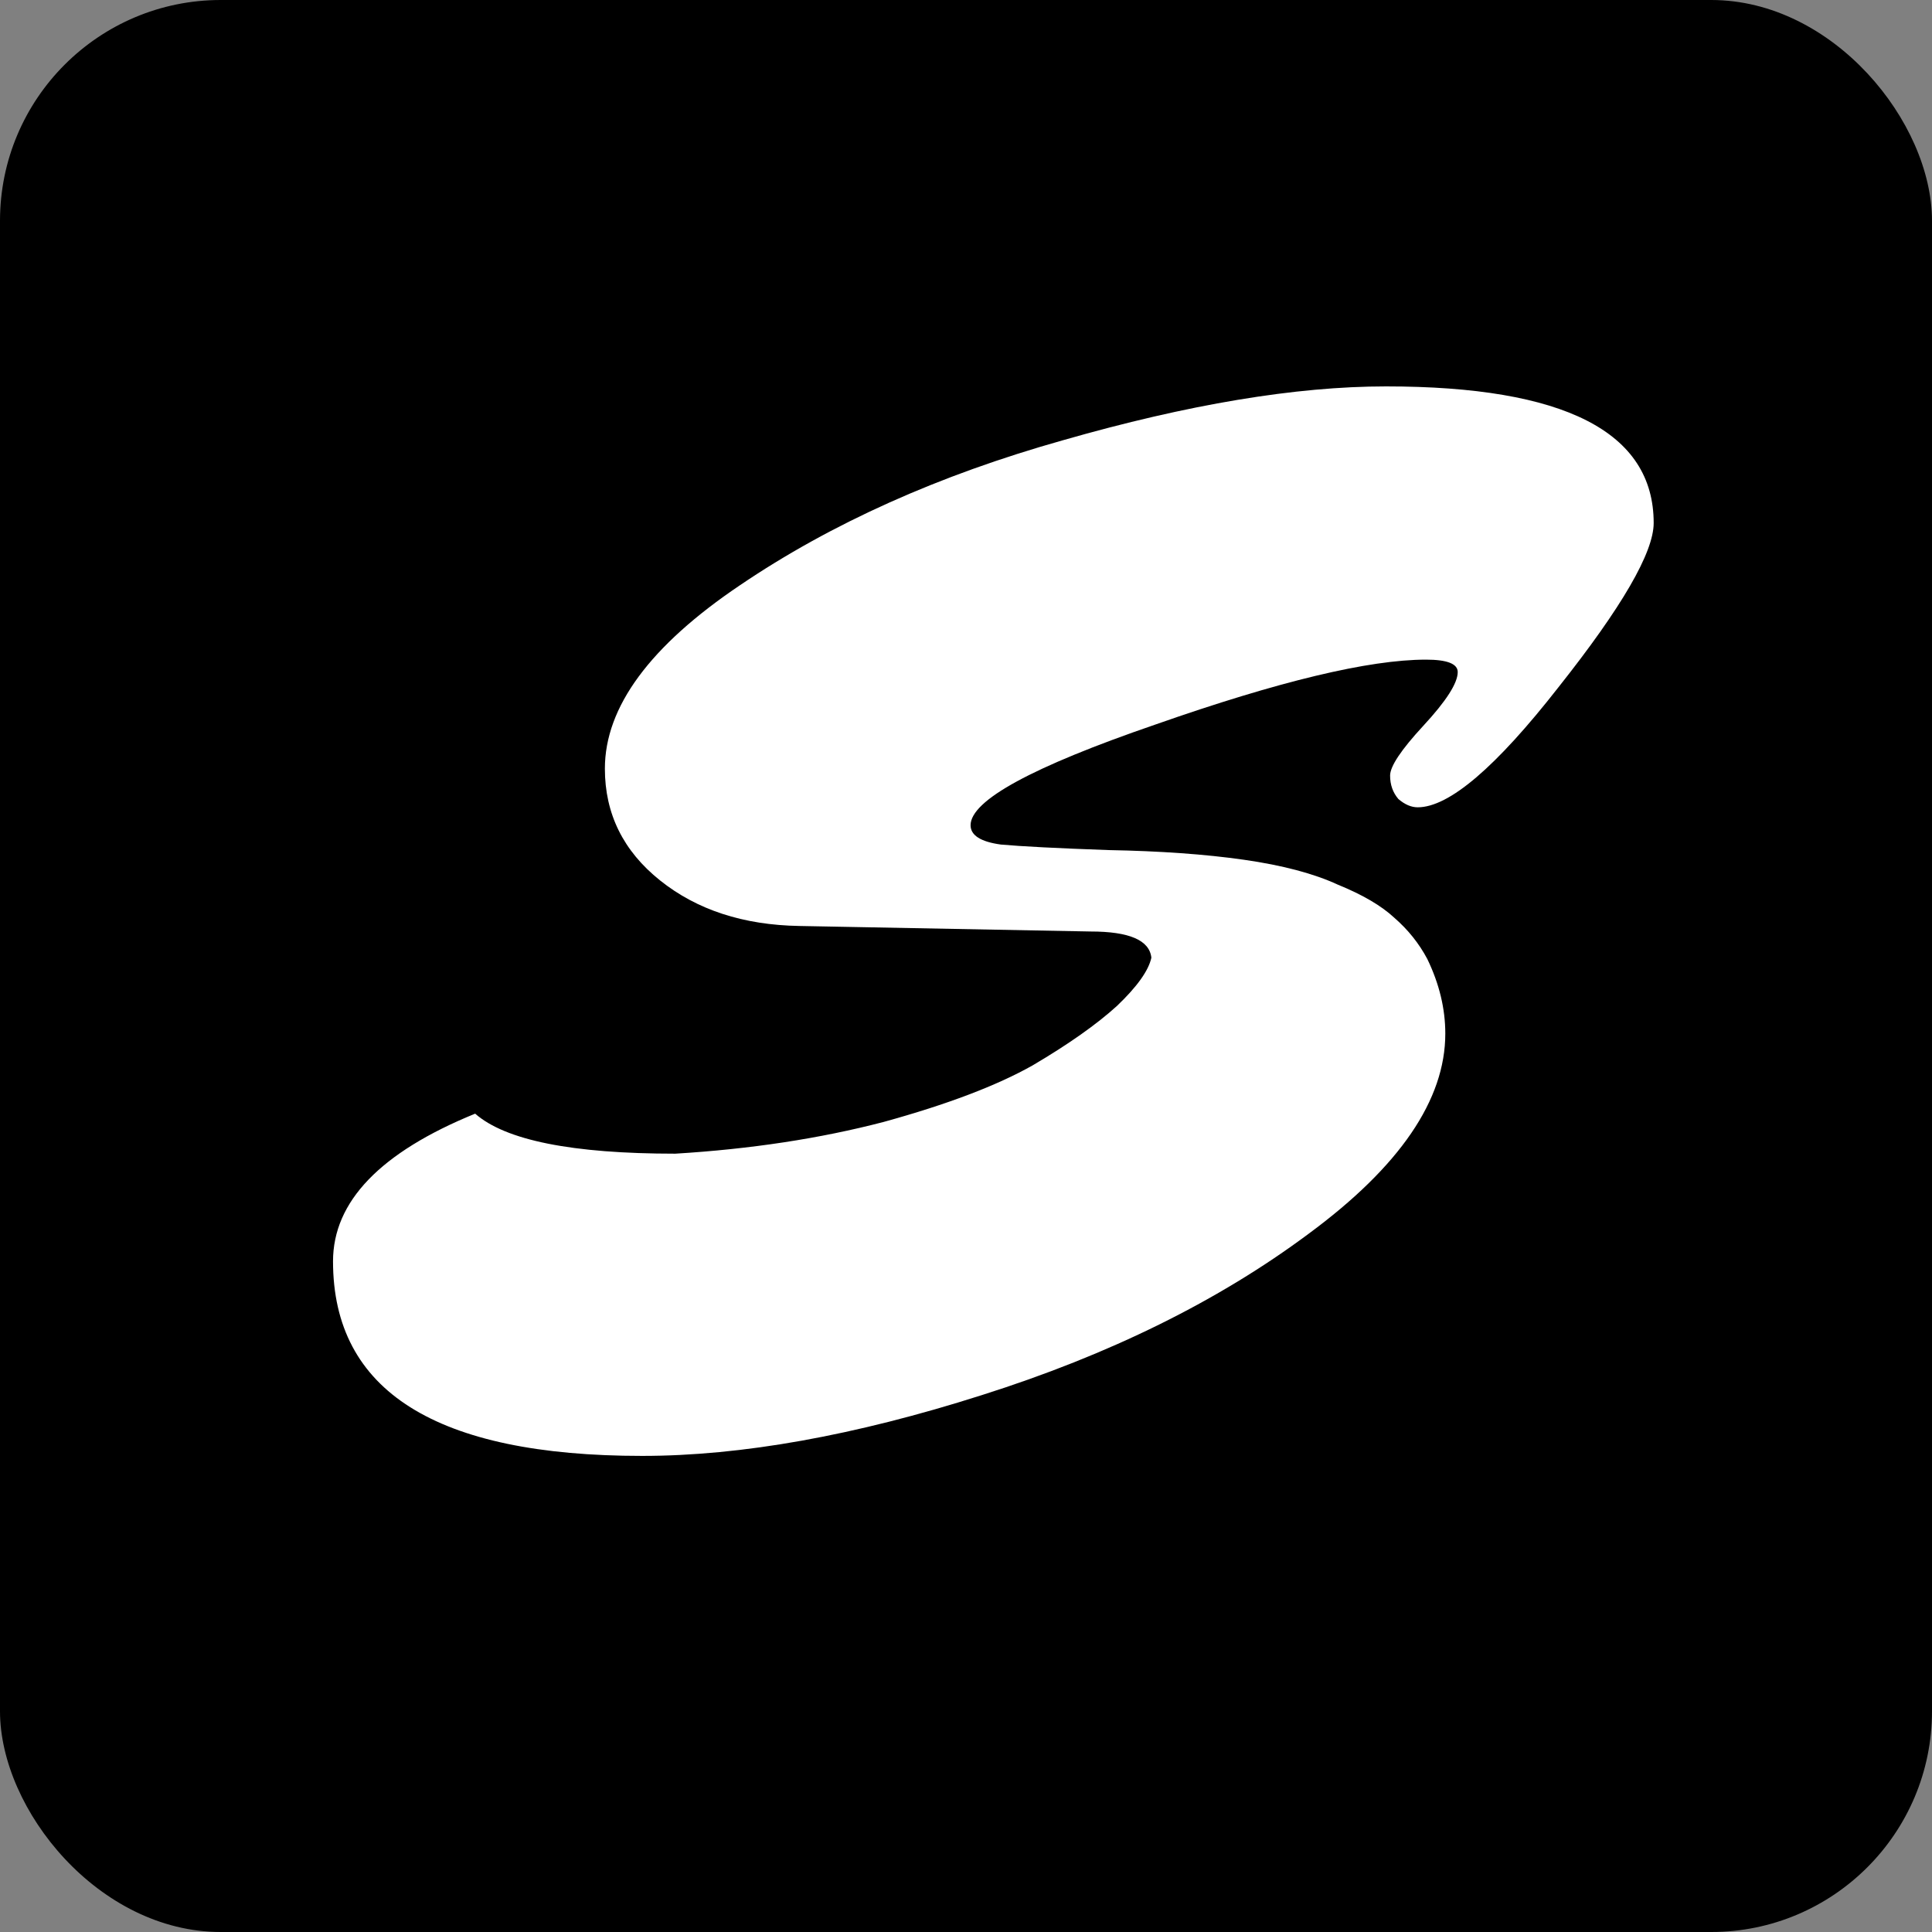 <svg width="35" height="35" viewBox="0 0 35 35" fill="none" xmlns="http://www.w3.org/2000/svg">
<rect x="0" y="0" width="35" height="35" fill="#808080" stroke="none"/>
<rect width="35" height="35" rx="4" fill="black"/>
<path d="M19.758 16.875L14.483 16.775C13.466 16.758 12.625 16.483 11.958 15.95C11.291 15.417 10.958 14.742 10.958 13.925C10.958 12.808 11.775 11.7 13.408 10.6C15.058 9.483 17.008 8.608 19.258 7.975C21.525 7.325 23.475 7 25.108 7C28.341 7 29.958 7.825 29.958 9.475C29.958 10.008 29.383 11 28.233 12.45C27.1 13.9 26.25 14.625 25.683 14.625C25.566 14.625 25.45 14.575 25.333 14.475C25.233 14.358 25.183 14.217 25.183 14.05C25.183 13.883 25.383 13.583 25.783 13.15C26.2 12.7 26.408 12.375 26.408 12.175C26.408 12.025 26.216 11.95 25.833 11.95C24.8 11.95 23.166 12.342 20.933 13.125C18.7 13.892 17.583 14.5 17.583 14.95C17.583 15.133 17.766 15.25 18.133 15.3C18.5 15.333 19.15 15.367 20.083 15.4C21.016 15.417 21.833 15.475 22.533 15.575C23.233 15.675 23.8 15.825 24.233 16.025C24.683 16.208 25.025 16.408 25.258 16.625C25.508 16.842 25.708 17.092 25.858 17.375C26.075 17.825 26.183 18.275 26.183 18.725C26.183 19.925 25.358 21.133 23.708 22.35C22.075 23.567 20.1 24.542 17.783 25.275C15.483 26.008 13.433 26.375 11.633 26.375C7.9 26.375 6.033 25.2 6.033 22.85C6.033 21.767 6.891 20.875 8.608 20.175C9.158 20.658 10.366 20.9 12.233 20.9C13.6 20.817 14.858 20.625 16.008 20.325C17.158 20.008 18.058 19.667 18.708 19.3C19.358 18.917 19.866 18.558 20.233 18.225C20.6 17.875 20.808 17.583 20.858 17.35C20.825 17.033 20.458 16.875 19.758 16.875Z" fill="white"/>
</svg>
